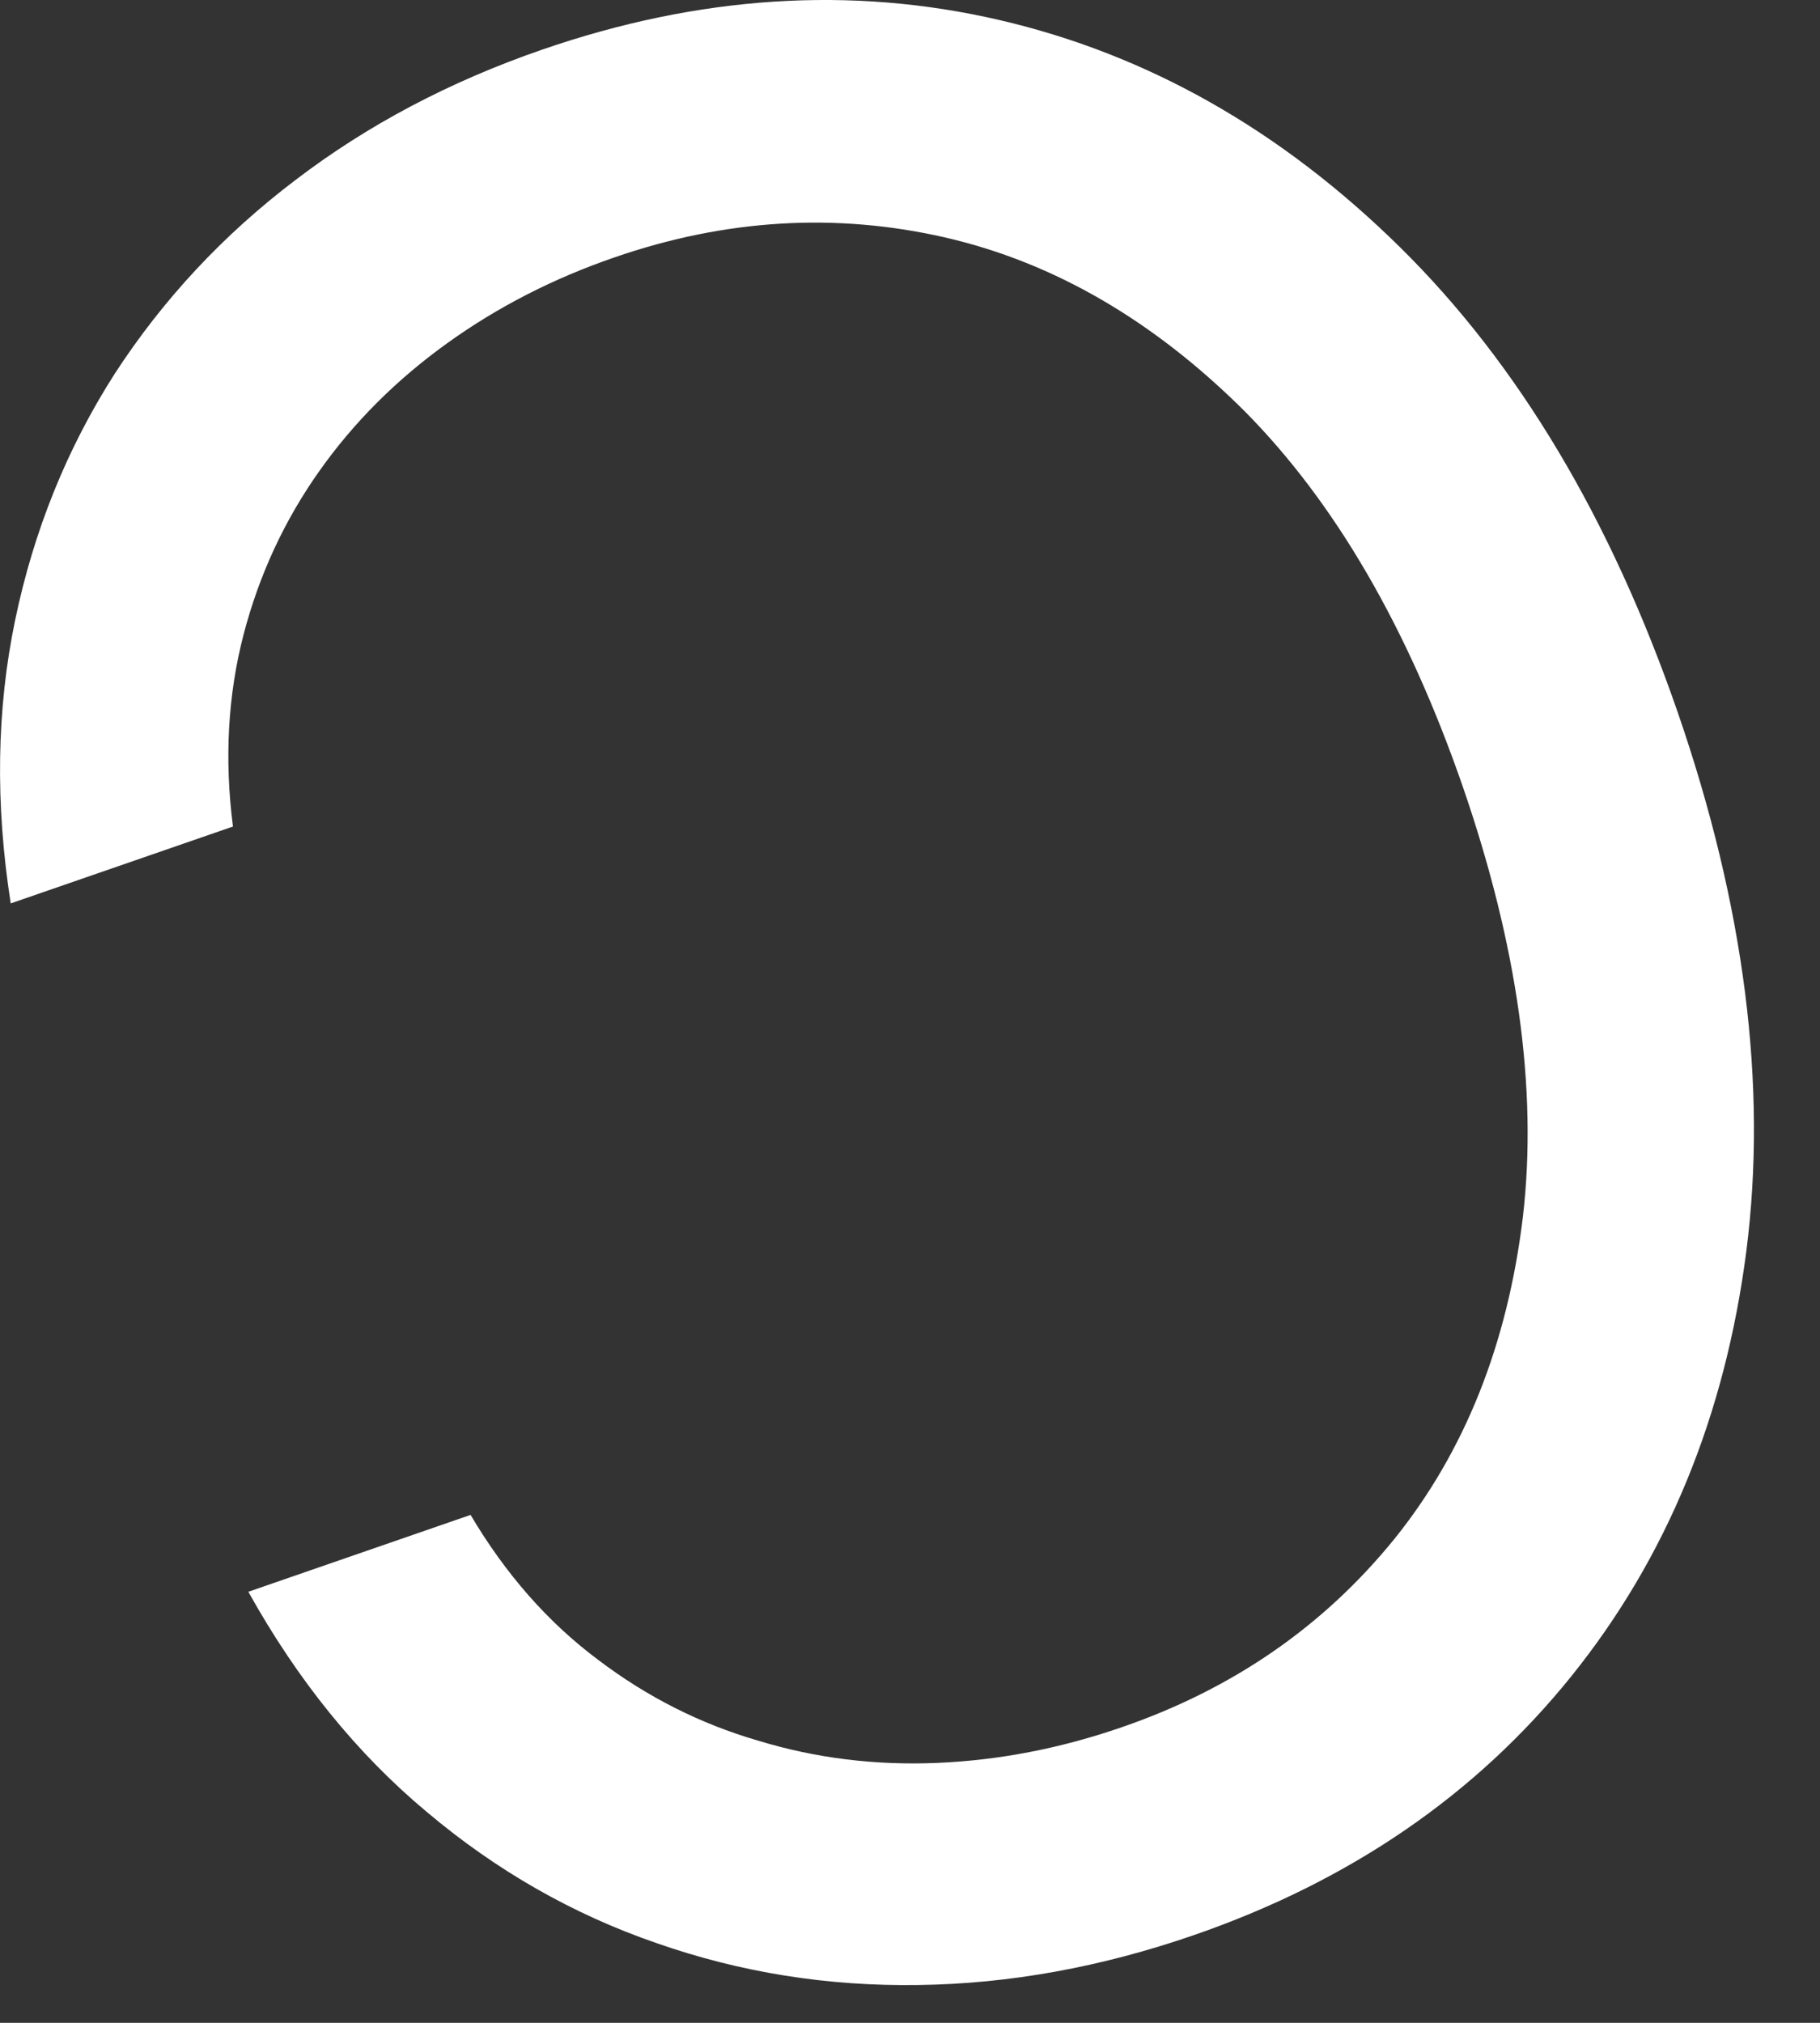 <?xml version="1.0" encoding="utf-8"?>
<svg xmlns="http://www.w3.org/2000/svg" fill="none" height="100%" overflow="visible" preserveAspectRatio="none" style="display: block;" viewBox="0 0 9 10" width="100%">
<rect x="0" y="0" width="9" height="10" fill="#333333" stroke="none"/>
<path d="M1.228 7.869L2.327 7.489C2.501 7.783 2.711 8.021 2.956 8.204C3.198 8.388 3.463 8.522 3.749 8.605C4.034 8.692 4.329 8.728 4.635 8.715C4.941 8.702 5.245 8.643 5.546 8.539C6.096 8.35 6.546 8.039 6.896 7.607C7.243 7.176 7.455 6.645 7.531 6.014C7.604 5.384 7.505 4.676 7.234 3.89C6.962 3.104 6.603 2.486 6.157 2.035C5.707 1.586 5.213 1.298 4.674 1.174C4.132 1.05 3.586 1.083 3.037 1.273C2.735 1.377 2.46 1.518 2.211 1.697C1.962 1.876 1.752 2.085 1.581 2.326C1.407 2.571 1.282 2.841 1.205 3.135C1.127 3.434 1.109 3.751 1.152 4.086L0.053 4.466C-0.024 3.973 -0.017 3.506 0.075 3.065C0.167 2.623 0.331 2.217 0.567 1.848C0.805 1.482 1.102 1.162 1.461 0.89C1.817 0.618 2.224 0.403 2.682 0.245C3.456 -0.022 4.209 -0.071 4.942 0.099C5.675 0.269 6.335 0.643 6.922 1.221C7.508 1.798 7.966 2.566 8.297 3.523C8.627 4.48 8.74 5.367 8.636 6.183C8.531 6.999 8.242 7.701 7.77 8.287C7.298 8.873 6.675 9.3 5.902 9.567C5.444 9.725 4.991 9.807 4.543 9.813C4.093 9.82 3.661 9.751 3.247 9.606C2.834 9.464 2.455 9.248 2.11 8.957C1.766 8.67 1.472 8.307 1.228 7.869Z" fill="white" id="Vector"/>
</svg>